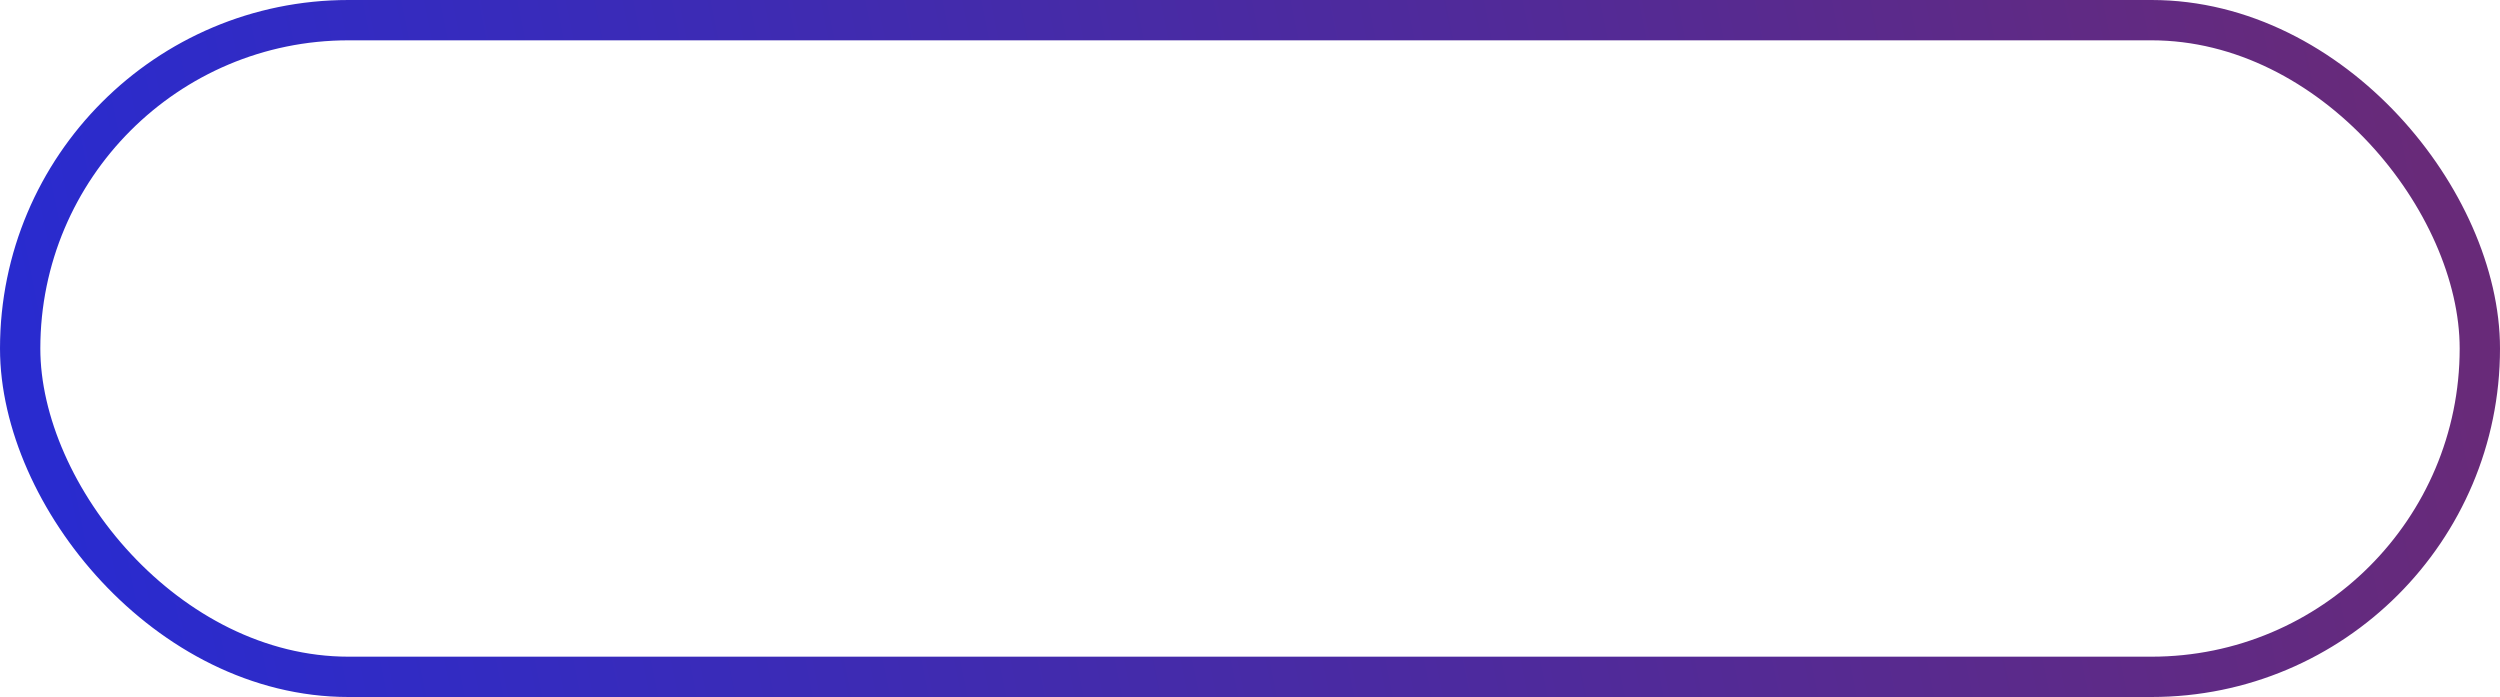 <?xml version="1.0" encoding="UTF-8"?> <svg xmlns="http://www.w3.org/2000/svg" width="868" height="242" viewBox="0 0 868 242" fill="none"><rect x="7" y="7" width="854" height="228" rx="114" stroke="url(#paint0_linear_686_6)" stroke-width="14"></rect><defs><linearGradient id="paint0_linear_686_6" x1="27" y1="208" x2="839.5" y2="43.5" gradientUnits="userSpaceOnUse"><stop stop-color="#292BCF"></stop><stop offset="1" stop-color="#682A79"></stop></linearGradient></defs></svg> 